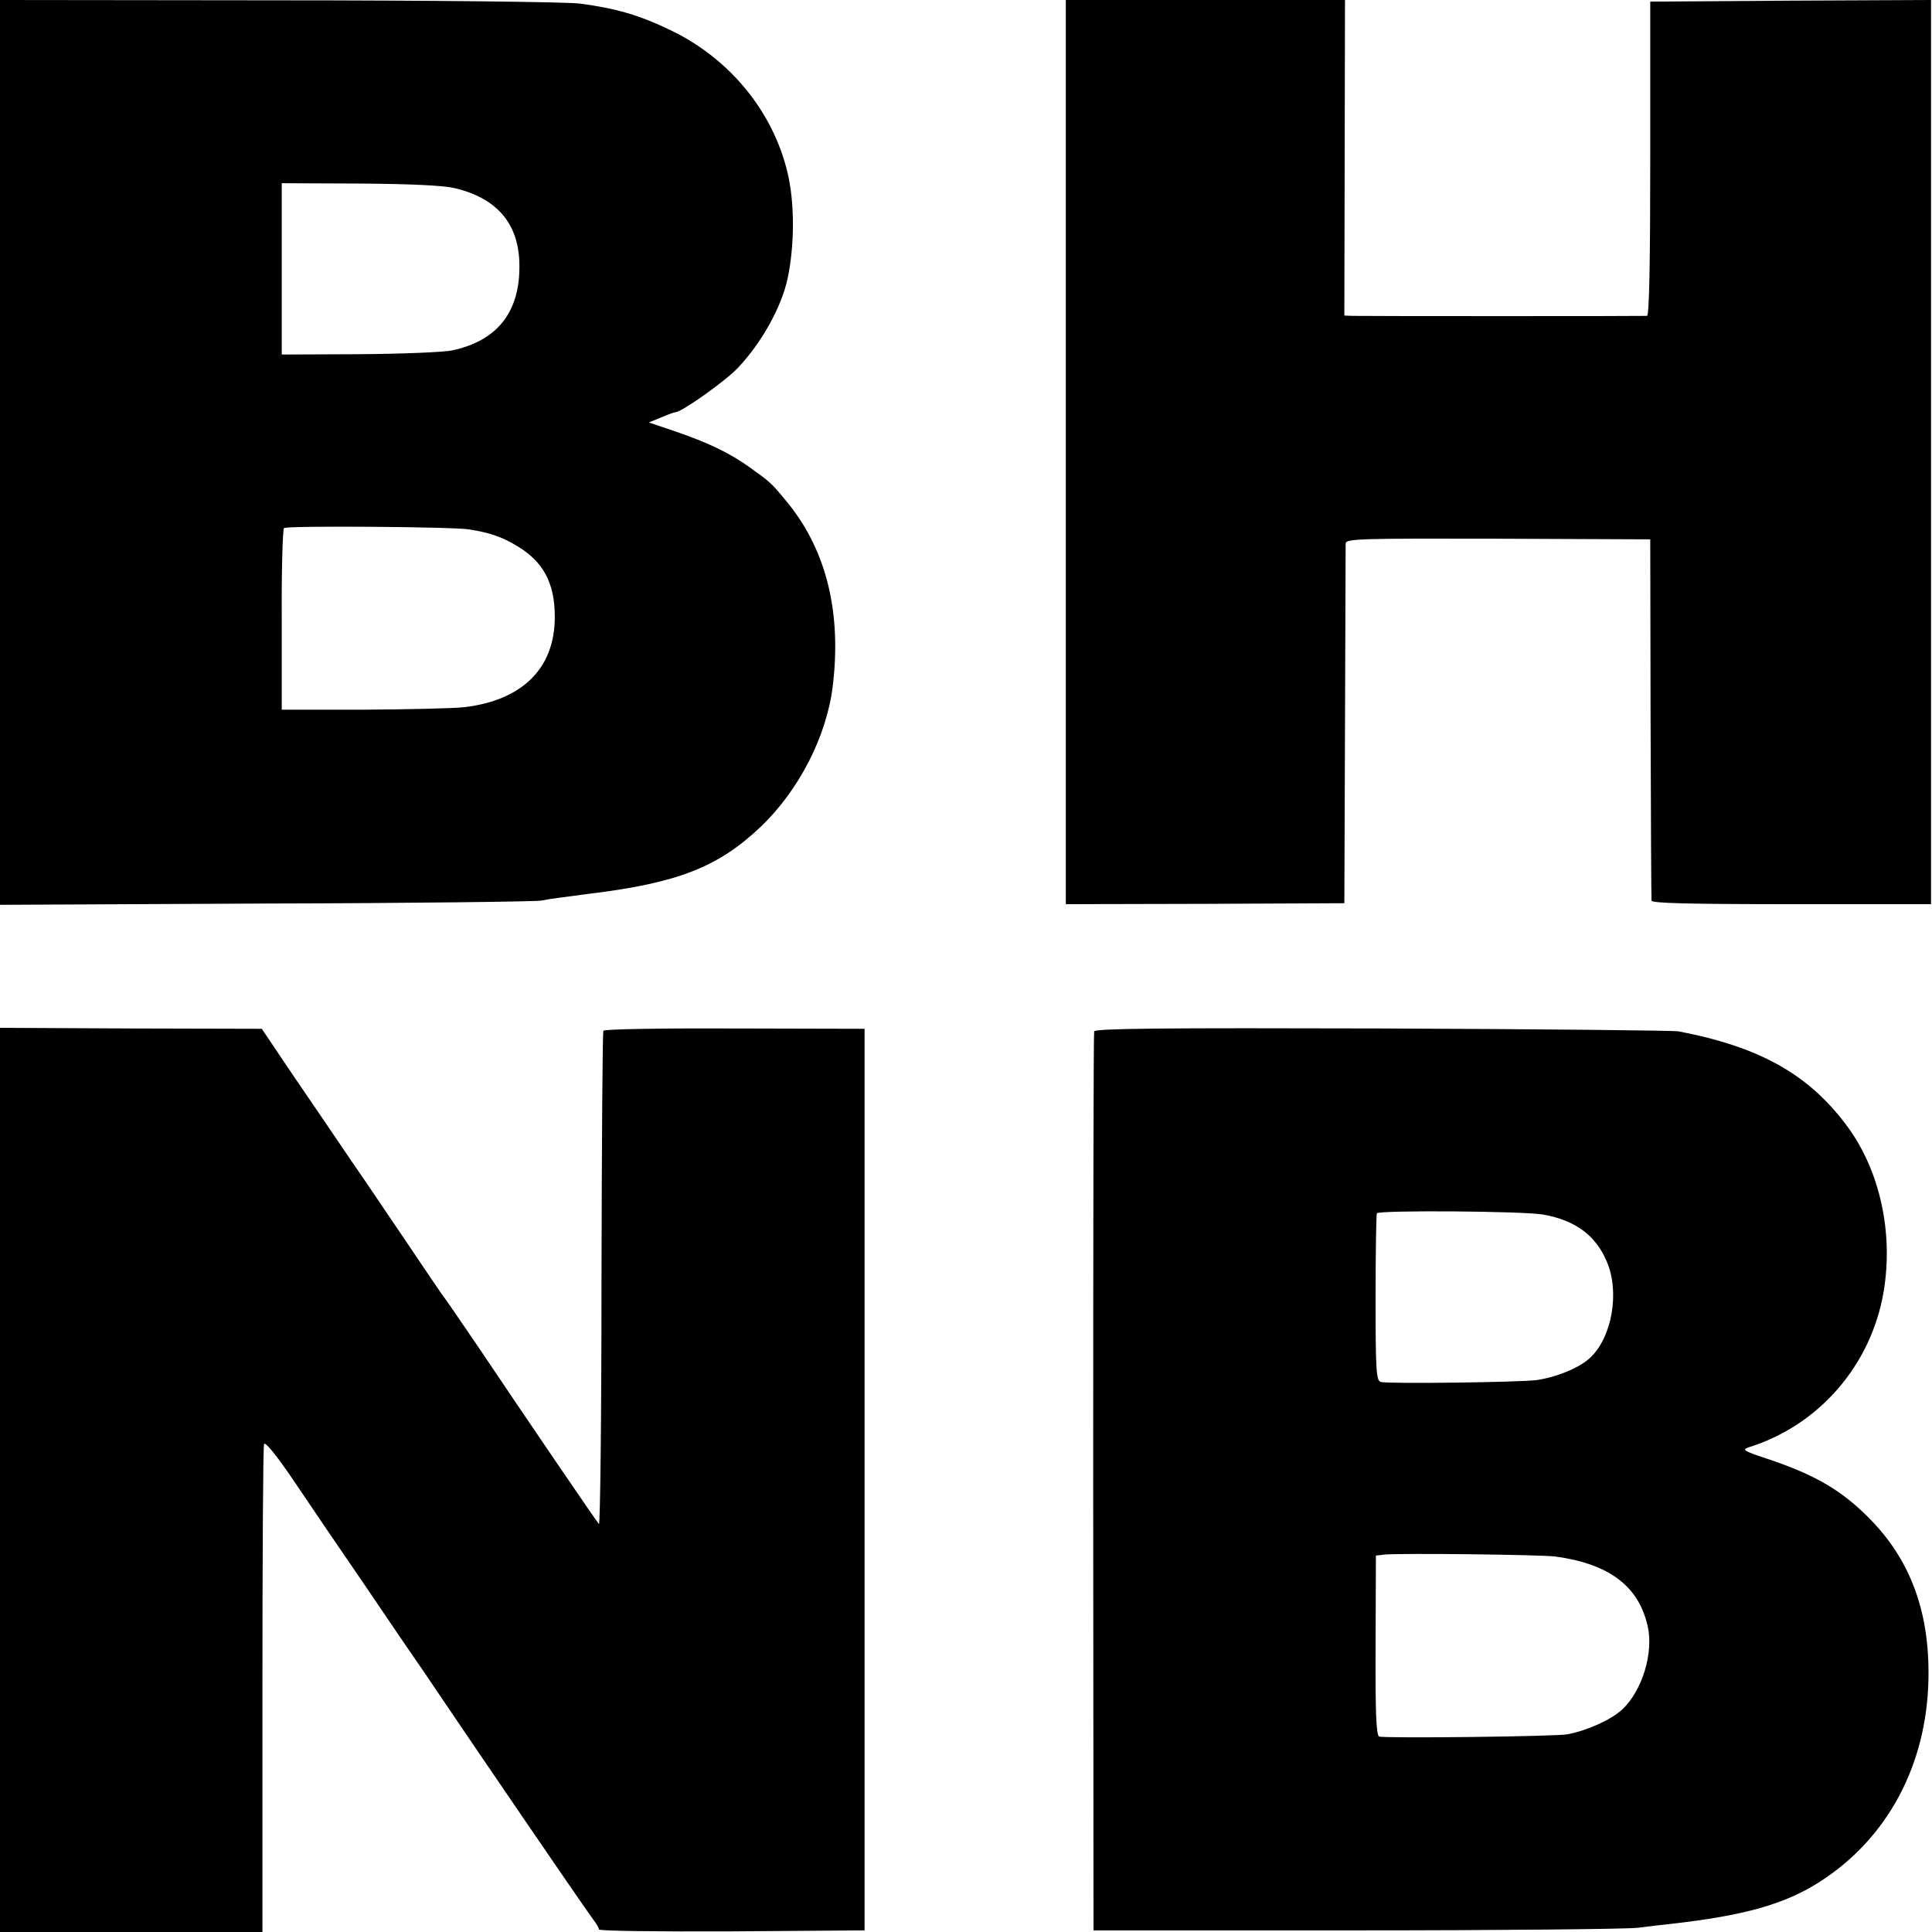 <svg height="600pt" preserveAspectRatio="xMidYMid meet" viewBox="0 0 600 600" width="600pt" xmlns="http://www.w3.org/2000/svg"><g transform="matrix(.1 0 0 -.1 0 600)"><path d="m0 4595v-1405l823 4c452 1 838 6 857 9 30 6 72 11 155 22 269 33 395 82 526 206 120 114 206 282 225 437 28 228-19 420-137 567-54 66-53 65-124 116-61 43-125 74-230 110l-80 27 39 16c21 9 41 16 44 16 19 0 157 98 195 139 74 79 134 188 153 276 22 104 22 235 0 328-45 190-179 354-361 442-99 48-171 69-285 84-42 5-454 10-937 10l-863 1zm1411 821c132-31 200-110 202-236 3-148-68-238-208-268-27-6-158-11-290-12l-240-1v266 266l241-1c156-1 261-6 295-14zm45-1060c64-10 102-23 147-50 84-49 120-116 120-222 0-158-99-258-279-280-33-4-174-7-314-8h-255v279c-1 154 3 282 7 285 11 8 524 4 574-4z"/><path d="m3310 4596v-1404l433 1 432 2 2 550c1 303 2 557 2 567 1 15 40 16 474 15l472-2 1-555c1-305 2-560 3-567 1-8 115-11 434-11h434v1404 1404l-436-2-436-3v-487c0-318-3-488-10-489-13-1-883-1-915 0l-25 1 1 490 1 490h-434-433z"/><path d="m0 1404v-1404h408 407v750c0 413 2 757 5 765 3 10 40-36 98-122 51-76 147-217 213-313 65-96 145-214 178-261 32-47 114-169 183-270 244-358 338-494 353-514 8-10 15-23 15-27 0-5 186-7 413-6l412 3v1400 1400l-403 1c-221 1-405-2-408-7s-5-353-6-775c0-421-4-762-8-757-9 10-231 336-370 543-58 85-107 157-110 160s-52 75-109 160c-58 85-138 205-180 265-41 61-121 178-177 260l-101 150-407 1-406 2z"/><path d="m3398 2797c-2-7-3-637-3-1402l1-1390h809c446 0 842 4 880 8 39 5 84 10 102 12 231 26 354 61 463 130 212 135 334 364 339 631 4 210-57 373-188 503-84 84-167 132-311 180-73 24-82 29-60 36 219 68 382 256 420 485 30 180-11 369-108 505-120 166-273 253-529 302-15 3-429 7-920 9-684 2-892 0-895-9zm1395-569c100-18 163-65 197-146 41-95 16-236-52-299-33-31-104-60-166-69-55-7-455-12-483-6-15 3-17 31-17 260 0 141 2 260 4 264 7 10 455 7 517-4zm38-1062c167-23 258-92 286-216 19-83-17-200-78-258-34-32-108-66-171-78-37-7-566-13-585-7-9 4-12 77-11 283l1 279 26 3c44 5 488 0 532-6z"/></g></svg>